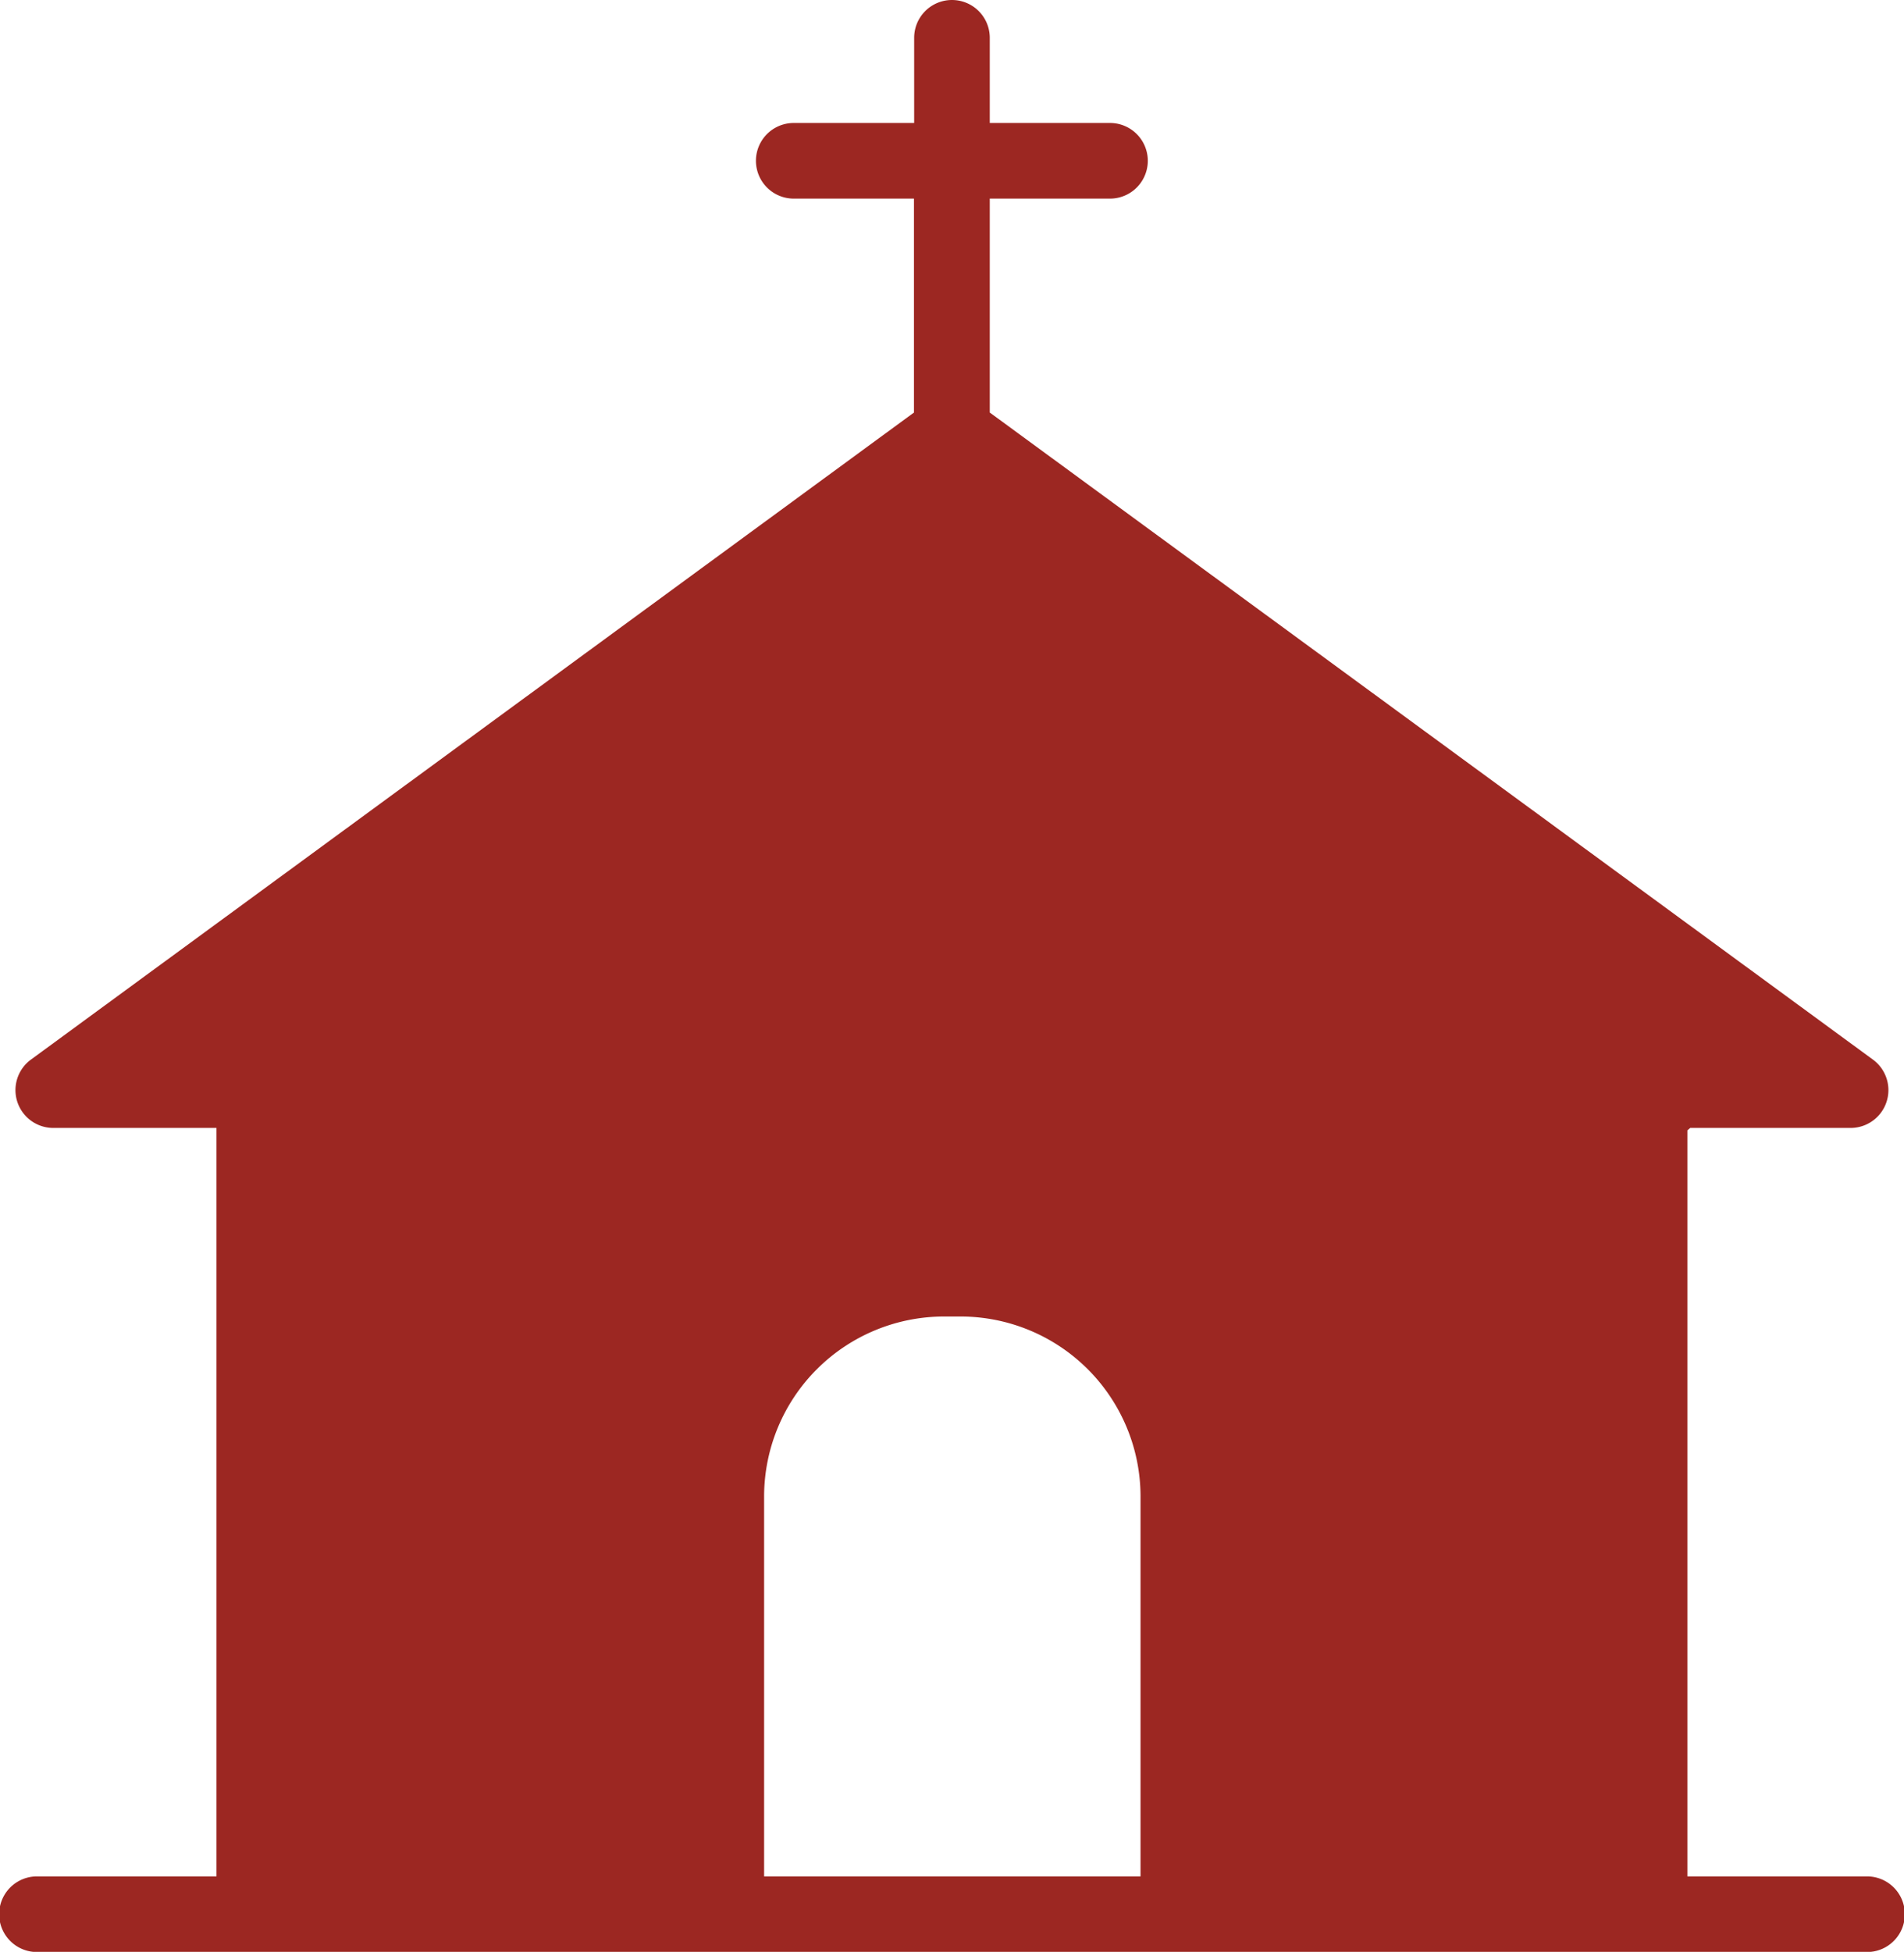<svg xmlns="http://www.w3.org/2000/svg" width="29.615" height="30.347" viewBox="0 0 29.615 30.347">
  <path id="pamatky" d="M31.594,31H28.8V19.4l.044-.037h2.493a.588.588,0,0,0,.348-1.063L17.949,8.24V4.914h1.87a.588.588,0,1,0,0-1.176h-1.87V2.414a.588.588,0,1,0-1.176,0V3.738H14.9a.588.588,0,1,0,0,1.176h1.87V8.24L3.036,18.3a.588.588,0,0,0,.347,1.063H5.921V31H3.129a.588.588,0,0,0,0,1.176H31.594a.588.588,0,0,0,0-1.176ZM14.439,25.09a2.8,2.8,0,0,1,2.8-2.795h.255a2.8,2.8,0,0,1,2.8,2.795V31H14.439Z" transform="translate(-2.554 -1.826)" fill="#9c2722"/>
</svg>
